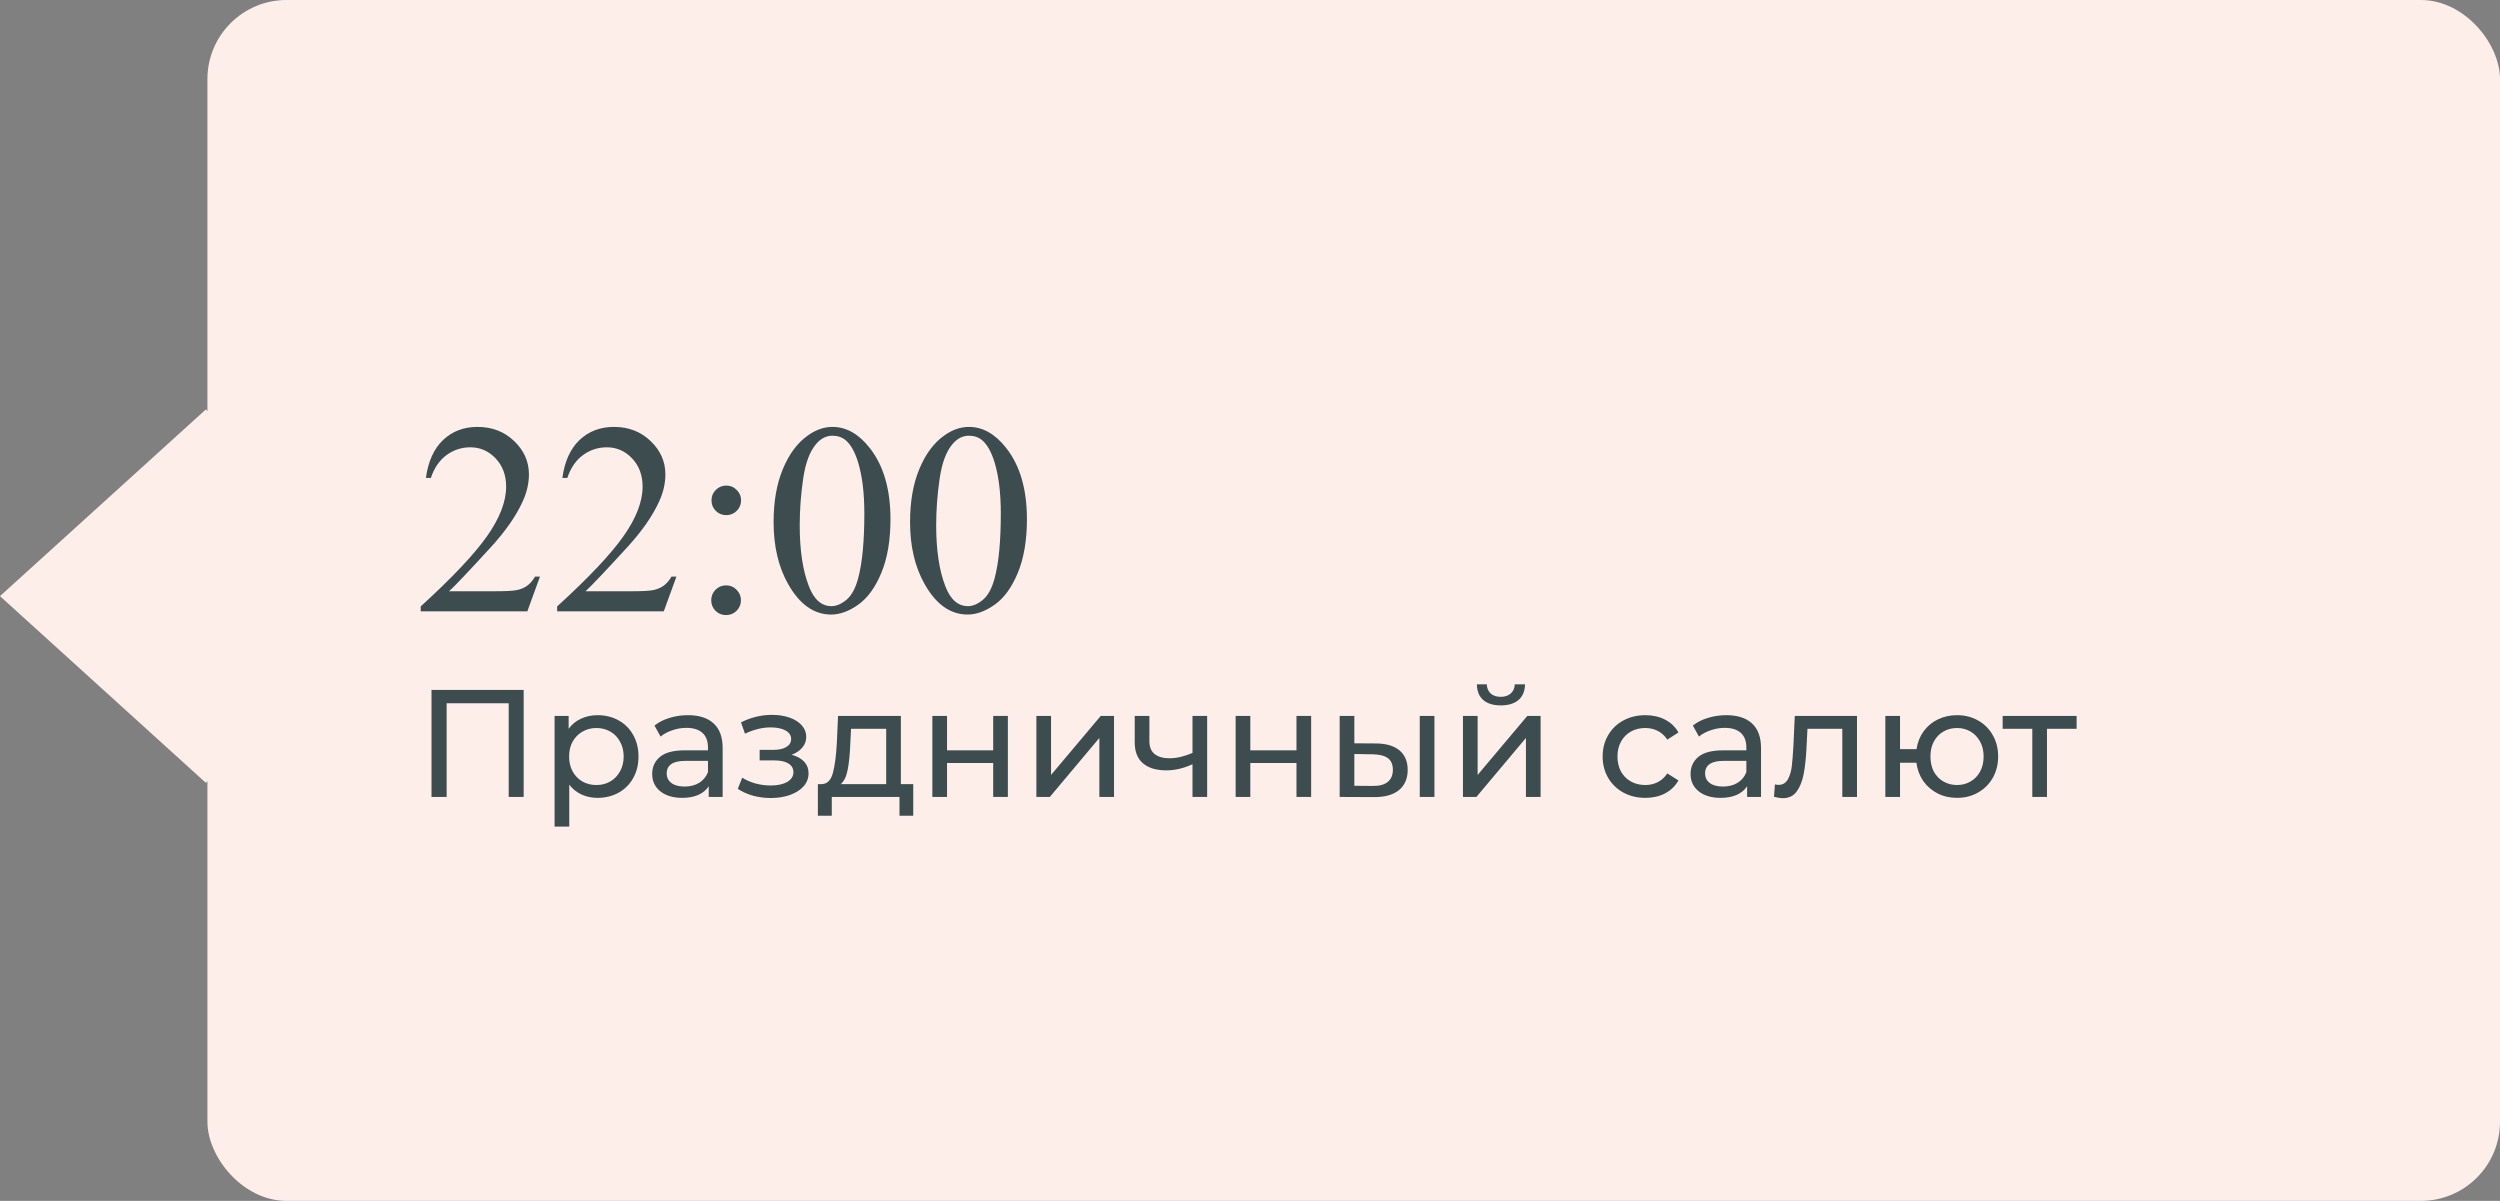 <?xml version="1.0" encoding="UTF-8"?> <svg xmlns="http://www.w3.org/2000/svg" width="229" height="110" viewBox="0 0 229 110" fill="none"><rect x="0" y="0" width="229" height="110" fill="#808080" stroke="none"/> <rect x="19" width="210" height="110" rx="7.247" fill="#FDEEEA"></rect> <rect width="25.448" height="25.448" transform="matrix(0.741 0.672 -0.741 0.672 18.855 37.505)" fill="#FDEEEA"></rect> <path d="M49.462 52.814L48.303 56H38.537V55.548C41.41 52.928 43.432 50.788 44.604 49.127C45.776 47.467 46.362 45.95 46.362 44.574C46.362 43.524 46.04 42.662 45.398 41.986C44.755 41.311 43.986 40.973 43.09 40.973C42.276 40.973 41.544 41.213 40.893 41.693C40.25 42.165 39.774 42.861 39.465 43.781H39.013C39.217 42.275 39.737 41.12 40.576 40.314C41.422 39.508 42.476 39.105 43.737 39.105C45.08 39.105 46.199 39.537 47.094 40.399C47.998 41.262 48.449 42.279 48.449 43.451C48.449 44.289 48.254 45.128 47.863 45.966C47.261 47.284 46.285 48.68 44.934 50.153C42.907 52.366 41.642 53.701 41.137 54.157H45.459C46.337 54.157 46.952 54.124 47.302 54.059C47.66 53.994 47.981 53.864 48.266 53.669C48.551 53.465 48.799 53.18 49.011 52.814H49.462ZM61.962 52.814L60.803 56H51.037V55.548C53.91 52.928 55.932 50.788 57.104 49.127C58.276 47.467 58.862 45.95 58.862 44.574C58.862 43.524 58.54 42.662 57.898 41.986C57.255 41.311 56.486 40.973 55.59 40.973C54.776 40.973 54.044 41.213 53.393 41.693C52.75 42.165 52.274 42.861 51.965 43.781H51.513C51.717 42.275 52.237 41.12 53.076 40.314C53.922 39.508 54.976 39.105 56.237 39.105C57.58 39.105 58.699 39.537 59.594 40.399C60.498 41.262 60.949 42.279 60.949 43.451C60.949 44.289 60.754 45.128 60.363 45.966C59.761 47.284 58.785 48.68 57.434 50.153C55.407 52.366 54.142 53.701 53.637 54.157H57.959C58.837 54.157 59.452 54.124 59.802 54.059C60.16 53.994 60.481 53.864 60.766 53.669C61.051 53.465 61.299 53.18 61.511 52.814H61.962ZM66.528 44.477C66.902 44.477 67.22 44.611 67.48 44.879C67.749 45.14 67.883 45.457 67.883 45.831C67.883 46.206 67.749 46.527 67.48 46.796C67.22 47.056 66.902 47.187 66.528 47.187C66.153 47.187 65.832 47.056 65.564 46.796C65.303 46.527 65.173 46.206 65.173 45.831C65.173 45.457 65.303 45.14 65.564 44.879C65.832 44.611 66.153 44.477 66.528 44.477ZM66.503 53.62C66.886 53.62 67.207 53.754 67.468 54.023C67.736 54.291 67.871 54.612 67.871 54.987C67.871 55.361 67.736 55.683 67.468 55.951C67.199 56.212 66.878 56.342 66.503 56.342C66.129 56.342 65.808 56.212 65.539 55.951C65.279 55.683 65.148 55.361 65.148 54.987C65.148 54.612 65.279 54.291 65.539 54.023C65.808 53.754 66.129 53.62 66.503 53.62ZM70.861 47.821C70.861 45.933 71.146 44.31 71.716 42.951C72.285 41.584 73.042 40.566 73.986 39.899C74.719 39.37 75.476 39.105 76.257 39.105C77.526 39.105 78.666 39.752 79.675 41.046C80.936 42.65 81.567 44.822 81.567 47.565C81.567 49.486 81.29 51.117 80.737 52.46C80.183 53.803 79.475 54.779 78.613 55.39C77.758 55.992 76.932 56.293 76.135 56.293C74.556 56.293 73.242 55.361 72.192 53.498C71.305 51.927 70.861 50.035 70.861 47.821ZM73.254 48.127C73.254 50.405 73.535 52.265 74.096 53.705C74.56 54.918 75.252 55.524 76.171 55.524C76.611 55.524 77.067 55.329 77.539 54.938C78.011 54.539 78.369 53.876 78.613 52.948C78.987 51.548 79.174 49.575 79.174 47.028C79.174 45.14 78.979 43.565 78.588 42.304C78.295 41.368 77.917 40.705 77.453 40.314C77.12 40.045 76.717 39.911 76.245 39.911C75.691 39.911 75.199 40.159 74.768 40.656C74.182 41.331 73.783 42.393 73.571 43.842C73.36 45.29 73.254 46.719 73.254 48.127ZM83.361 47.821C83.361 45.933 83.646 44.31 84.216 42.951C84.785 41.584 85.542 40.566 86.486 39.899C87.219 39.37 87.976 39.105 88.757 39.105C90.026 39.105 91.166 39.752 92.175 41.046C93.436 42.65 94.067 44.822 94.067 47.565C94.067 49.486 93.79 51.117 93.237 52.46C92.683 53.803 91.975 54.779 91.113 55.39C90.258 55.992 89.432 56.293 88.635 56.293C87.056 56.293 85.742 55.361 84.692 53.498C83.805 51.927 83.361 50.035 83.361 47.821ZM85.754 48.127C85.754 50.405 86.035 52.265 86.596 53.705C87.06 54.918 87.752 55.524 88.671 55.524C89.111 55.524 89.567 55.329 90.039 54.938C90.511 54.539 90.869 53.876 91.113 52.948C91.487 51.548 91.674 49.575 91.674 47.028C91.674 45.14 91.479 43.565 91.088 42.304C90.795 41.368 90.417 40.705 89.953 40.314C89.62 40.045 89.217 39.911 88.745 39.911C88.191 39.911 87.699 40.159 87.268 40.656C86.682 41.331 86.283 42.393 86.071 43.842C85.86 45.29 85.754 46.719 85.754 48.127ZM47.968 63.2V73H46.596V64.418H40.912V73H39.526V63.2H47.968ZM54.734 65.51C55.453 65.51 56.097 65.669 56.666 65.986C57.235 66.303 57.679 66.747 57.996 67.316C58.323 67.885 58.486 68.543 58.486 69.29C58.486 70.037 58.323 70.699 57.996 71.278C57.679 71.847 57.235 72.291 56.666 72.608C56.097 72.925 55.453 73.084 54.734 73.084C54.202 73.084 53.712 72.981 53.264 72.776C52.825 72.571 52.452 72.272 52.144 71.88V75.716H50.8V65.58H52.088V66.756C52.387 66.345 52.765 66.037 53.222 65.832C53.679 65.617 54.183 65.51 54.734 65.51ZM54.622 71.908C55.098 71.908 55.523 71.801 55.896 71.586C56.279 71.362 56.577 71.054 56.792 70.662C57.016 70.261 57.128 69.803 57.128 69.29C57.128 68.777 57.016 68.324 56.792 67.932C56.577 67.531 56.279 67.223 55.896 67.008C55.523 66.793 55.098 66.686 54.622 66.686C54.155 66.686 53.731 66.798 53.348 67.022C52.975 67.237 52.676 67.54 52.452 67.932C52.237 68.324 52.13 68.777 52.13 69.29C52.13 69.803 52.237 70.261 52.452 70.662C52.667 71.054 52.965 71.362 53.348 71.586C53.731 71.801 54.155 71.908 54.622 71.908ZM63.016 65.51C64.043 65.51 64.827 65.762 65.368 66.266C65.919 66.77 66.194 67.521 66.194 68.52V73H64.92V72.02C64.696 72.365 64.374 72.631 63.954 72.818C63.544 72.995 63.054 73.084 62.484 73.084C61.654 73.084 60.986 72.883 60.482 72.482C59.988 72.081 59.74 71.553 59.74 70.9C59.74 70.247 59.978 69.724 60.454 69.332C60.93 68.931 61.686 68.73 62.722 68.73H64.85V68.464C64.85 67.885 64.682 67.442 64.346 67.134C64.01 66.826 63.516 66.672 62.862 66.672C62.424 66.672 61.994 66.747 61.574 66.896C61.154 67.036 60.8 67.227 60.51 67.47L59.95 66.462C60.333 66.154 60.79 65.921 61.322 65.762C61.854 65.594 62.419 65.51 63.016 65.51ZM62.708 72.048C63.222 72.048 63.665 71.936 64.038 71.712C64.412 71.479 64.682 71.152 64.85 70.732V69.696H62.778C61.64 69.696 61.07 70.079 61.07 70.844C61.07 71.217 61.215 71.511 61.504 71.726C61.794 71.941 62.195 72.048 62.708 72.048ZM72.51 69.136C73.004 69.267 73.387 69.477 73.657 69.766C73.928 70.055 74.064 70.415 74.064 70.844C74.064 71.283 73.914 71.675 73.615 72.02C73.317 72.356 72.901 72.622 72.37 72.818C71.847 73.005 71.259 73.098 70.606 73.098C70.055 73.098 69.513 73.028 68.981 72.888C68.459 72.739 67.992 72.529 67.582 72.258L67.987 71.236C68.342 71.46 68.748 71.637 69.206 71.768C69.663 71.889 70.125 71.95 70.591 71.95C71.226 71.95 71.73 71.843 72.103 71.628C72.486 71.404 72.677 71.105 72.677 70.732C72.677 70.387 72.523 70.121 72.216 69.934C71.917 69.747 71.492 69.654 70.942 69.654H69.584V68.688H70.844C71.347 68.688 71.744 68.599 72.034 68.422C72.323 68.245 72.468 68.002 72.468 67.694C72.468 67.358 72.295 67.097 71.95 66.91C71.614 66.723 71.156 66.63 70.578 66.63C69.84 66.63 69.061 66.821 68.24 67.204L67.876 66.168C68.781 65.711 69.728 65.482 70.718 65.482C71.315 65.482 71.852 65.566 72.328 65.734C72.803 65.902 73.177 66.14 73.448 66.448C73.718 66.756 73.853 67.106 73.853 67.498C73.853 67.862 73.732 68.189 73.49 68.478C73.247 68.767 72.92 68.987 72.51 69.136ZM83.653 71.824V74.722H82.393V73H76.191V74.722H74.917V71.824H75.309C75.785 71.796 76.111 71.46 76.289 70.816C76.466 70.172 76.587 69.262 76.653 68.086L76.765 65.58H82.519V71.824H83.653ZM77.885 68.184C77.847 69.117 77.768 69.892 77.647 70.508C77.535 71.115 77.325 71.553 77.017 71.824H81.175V66.756H77.955L77.885 68.184ZM85.404 65.58H86.748V68.73H90.976V65.58H92.32V73H90.976V69.892H86.748V73H85.404V65.58ZM94.933 65.58H96.277V70.984L100.827 65.58H102.045V73H100.701V67.596L96.165 73H94.933V65.58ZM110.576 65.58V73H109.232V70.004C108.429 70.377 107.631 70.564 106.838 70.564C105.914 70.564 105.2 70.349 104.696 69.92C104.192 69.491 103.94 68.847 103.94 67.988V65.58H105.284V67.904C105.284 68.417 105.442 68.805 105.76 69.066C106.086 69.327 106.539 69.458 107.118 69.458C107.771 69.458 108.476 69.295 109.232 68.968V65.58H110.576ZM113.185 65.58H114.529V68.73H118.757V65.58H120.101V73H118.757V69.892H114.529V73H113.185V65.58ZM126.06 68.1C126.993 68.109 127.707 68.324 128.202 68.744C128.697 69.164 128.944 69.757 128.944 70.522C128.944 71.325 128.673 71.945 128.132 72.384C127.6 72.813 126.835 73.023 125.836 73.014L122.714 73V65.58H124.058V68.086L126.06 68.1ZM130.05 65.58H131.394V73H130.05V65.58ZM125.738 71.992C126.345 72.001 126.802 71.88 127.11 71.628C127.427 71.376 127.586 71.003 127.586 70.508C127.586 70.023 127.432 69.668 127.124 69.444C126.816 69.22 126.354 69.103 125.738 69.094L124.058 69.066V71.978L125.738 71.992ZM134.007 65.58H135.351V70.984L139.901 65.58H141.119V73H139.775V67.596L135.239 73H134.007V65.58ZM137.479 64.614C136.788 64.614 136.252 64.451 135.869 64.124C135.486 63.788 135.29 63.307 135.281 62.682H136.191C136.2 63.027 136.317 63.307 136.541 63.522C136.774 63.727 137.082 63.83 137.465 63.83C137.848 63.83 138.156 63.727 138.389 63.522C138.622 63.307 138.744 63.027 138.753 62.682H139.691C139.682 63.307 139.481 63.788 139.089 64.124C138.697 64.451 138.16 64.614 137.479 64.614ZM150.722 73.084C149.966 73.084 149.289 72.921 148.692 72.594C148.104 72.267 147.642 71.819 147.306 71.25C146.97 70.671 146.802 70.018 146.802 69.29C146.802 68.562 146.97 67.913 147.306 67.344C147.642 66.765 148.104 66.317 148.692 66C149.289 65.673 149.966 65.51 150.722 65.51C151.394 65.51 151.991 65.645 152.514 65.916C153.046 66.187 153.456 66.579 153.746 67.092L152.724 67.75C152.49 67.395 152.201 67.129 151.856 66.952C151.51 66.775 151.128 66.686 150.708 66.686C150.222 66.686 149.784 66.793 149.392 67.008C149.009 67.223 148.706 67.531 148.482 67.932C148.267 68.324 148.16 68.777 148.16 69.29C148.16 69.813 148.267 70.275 148.482 70.676C148.706 71.068 149.009 71.371 149.392 71.586C149.784 71.801 150.222 71.908 150.708 71.908C151.128 71.908 151.51 71.819 151.856 71.642C152.201 71.465 152.49 71.199 152.724 70.844L153.746 71.488C153.456 72.001 153.046 72.398 152.514 72.678C151.991 72.949 151.394 73.084 150.722 73.084ZM158.132 65.51C159.158 65.51 159.942 65.762 160.484 66.266C161.034 66.77 161.31 67.521 161.31 68.52V73H160.036V72.02C159.812 72.365 159.49 72.631 159.07 72.818C158.659 72.995 158.169 73.084 157.6 73.084C156.769 73.084 156.102 72.883 155.598 72.482C155.103 72.081 154.856 71.553 154.856 70.9C154.856 70.247 155.094 69.724 155.57 69.332C156.046 68.931 156.802 68.73 157.838 68.73H159.966V68.464C159.966 67.885 159.798 67.442 159.462 67.134C159.126 66.826 158.631 66.672 157.978 66.672C157.539 66.672 157.11 66.747 156.69 66.896C156.27 67.036 155.915 67.227 155.626 67.47L155.066 66.462C155.448 66.154 155.906 65.921 156.438 65.762C156.97 65.594 157.534 65.51 158.132 65.51ZM157.824 72.048C158.337 72.048 158.78 71.936 159.154 71.712C159.527 71.479 159.798 71.152 159.966 70.732V69.696H157.894C156.755 69.696 156.186 70.079 156.186 70.844C156.186 71.217 156.33 71.511 156.62 71.726C156.909 71.941 157.31 72.048 157.824 72.048ZM170.1 65.58V73H168.756V66.756H165.564L165.48 68.408C165.433 69.407 165.344 70.242 165.214 70.914C165.083 71.577 164.868 72.109 164.57 72.51C164.271 72.911 163.856 73.112 163.324 73.112C163.081 73.112 162.806 73.07 162.498 72.986L162.582 71.852C162.703 71.88 162.815 71.894 162.918 71.894C163.291 71.894 163.571 71.731 163.758 71.404C163.944 71.077 164.066 70.69 164.122 70.242C164.178 69.794 164.229 69.155 164.276 68.324L164.402 65.58H170.1ZM179.264 65.51C179.983 65.51 180.627 65.673 181.196 66C181.766 66.317 182.214 66.765 182.54 67.344C182.867 67.913 183.03 68.562 183.03 69.29C183.03 70.018 182.867 70.671 182.54 71.25C182.214 71.819 181.766 72.267 181.196 72.594C180.627 72.921 179.983 73.084 179.264 73.084C178.611 73.084 178.018 72.949 177.486 72.678C176.954 72.407 176.516 72.029 176.17 71.544C175.834 71.049 175.624 70.489 175.54 69.864H174.042V73H172.698V65.58H174.042V68.618H175.554C175.648 68.002 175.862 67.461 176.198 66.994C176.544 66.518 176.978 66.154 177.5 65.902C178.032 65.641 178.62 65.51 179.264 65.51ZM179.264 71.908C179.722 71.908 180.132 71.801 180.496 71.586C180.87 71.371 181.164 71.068 181.378 70.676C181.593 70.275 181.7 69.813 181.7 69.29C181.7 68.777 181.593 68.324 181.378 67.932C181.164 67.531 180.87 67.223 180.496 67.008C180.132 66.793 179.722 66.686 179.264 66.686C178.807 66.686 178.392 66.793 178.018 67.008C177.645 67.223 177.351 67.531 177.136 67.932C176.931 68.324 176.828 68.777 176.828 69.29C176.828 69.813 176.931 70.275 177.136 70.676C177.351 71.068 177.645 71.371 178.018 71.586C178.392 71.801 178.807 71.908 179.264 71.908ZM190.219 66.756H187.503V73H186.159V66.756H183.443V65.58H190.219V66.756Z" fill="#3D4C4F"></path> </svg> 
